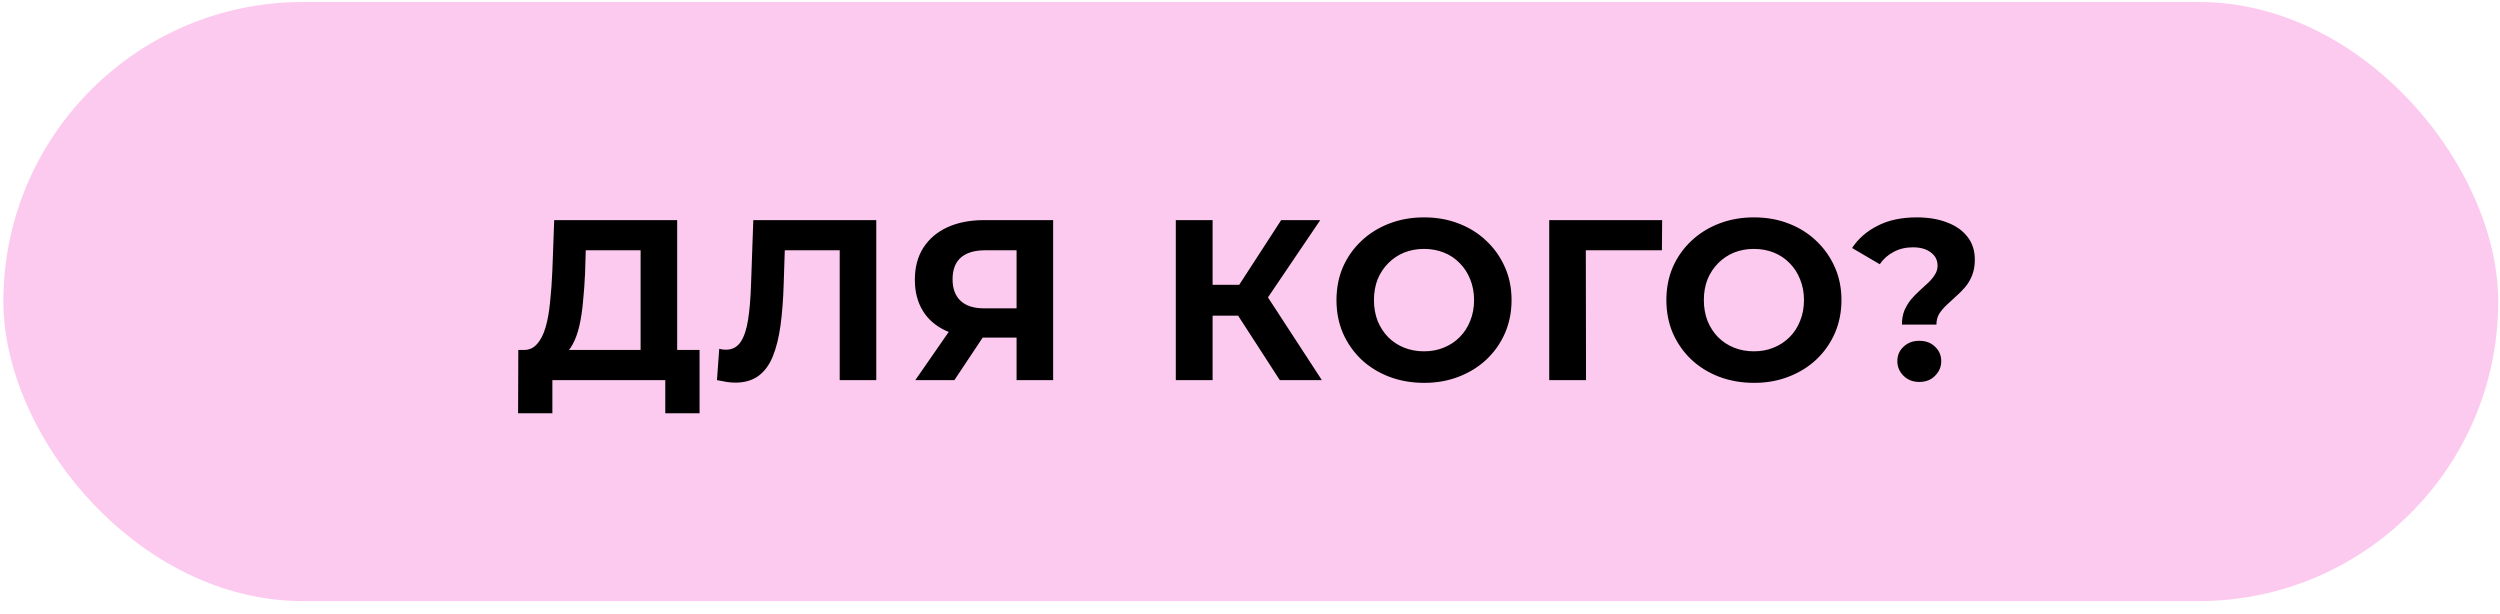 <?xml version="1.0" encoding="UTF-8"?> <svg xmlns="http://www.w3.org/2000/svg" width="175" height="43" viewBox="0 0 175 43" fill="none"> <rect x="0.236" y="0.139" width="174.639" height="41.938" rx="20.969" fill="#FDCAEF"></rect> <path d="M44.842 25.456V17.52H41.002L40.954 19.152C40.922 19.845 40.874 20.501 40.81 21.12C40.757 21.739 40.672 22.304 40.554 22.816C40.437 23.317 40.282 23.744 40.09 24.096C39.909 24.448 39.68 24.699 39.402 24.848L36.634 24.496C37.018 24.507 37.333 24.373 37.578 24.096C37.834 23.819 38.037 23.429 38.186 22.928C38.336 22.416 38.442 21.819 38.506 21.136C38.581 20.453 38.634 19.712 38.666 18.912L38.794 15.408H47.402V25.456H44.842ZM36.266 28.928L36.282 24.496H48.97V28.928H46.57V26.608H38.666V28.928H36.266ZM51.467 26.784C51.275 26.784 51.072 26.768 50.859 26.736C50.657 26.704 50.432 26.661 50.187 26.608L50.347 24.416C50.496 24.459 50.651 24.48 50.811 24.48C51.248 24.48 51.59 24.304 51.835 23.952C52.081 23.589 52.257 23.072 52.363 22.4C52.47 21.728 52.539 20.912 52.571 19.952L52.731 15.408H61.339V26.608H58.779V16.928L59.371 17.52H54.427L54.955 16.896L54.859 19.856C54.827 20.955 54.752 21.931 54.635 22.784C54.518 23.637 54.337 24.363 54.091 24.96C53.846 25.557 53.51 26.011 53.083 26.32C52.657 26.629 52.118 26.784 51.467 26.784ZM71.16 26.608V23.072L71.8 23.632H68.728C67.758 23.632 66.92 23.472 66.216 23.152C65.512 22.832 64.974 22.368 64.6 21.76C64.227 21.152 64.04 20.427 64.04 19.584C64.04 18.709 64.238 17.963 64.632 17.344C65.038 16.715 65.603 16.235 66.328 15.904C67.054 15.573 67.907 15.408 68.888 15.408H73.72V26.608H71.16ZM64.072 26.608L66.856 22.592H69.48L66.808 26.608H64.072ZM71.16 22.24V16.848L71.8 17.52H68.952C68.216 17.52 67.651 17.691 67.256 18.032C66.872 18.373 66.68 18.88 66.68 19.552C66.68 20.203 66.867 20.704 67.24 21.056C67.614 21.408 68.163 21.584 68.888 21.584H71.8L71.16 22.24ZM89.586 26.608L86.098 21.216L88.194 19.952L92.53 26.608H89.586ZM82.306 26.608V15.408H84.882V26.608H82.306ZM84.13 22.096V19.936H88.034V22.096H84.13ZM88.434 21.296L86.05 21.008L89.682 15.408H92.418L88.434 21.296ZM99.697 26.8C98.812 26.8 97.99 26.656 97.233 26.368C96.486 26.08 95.836 25.675 95.281 25.152C94.737 24.629 94.31 24.016 94.001 23.312C93.702 22.608 93.553 21.84 93.553 21.008C93.553 20.176 93.702 19.408 94.001 18.704C94.31 18 94.742 17.387 95.297 16.864C95.852 16.341 96.502 15.936 97.249 15.648C97.996 15.36 98.806 15.216 99.681 15.216C100.566 15.216 101.377 15.36 102.113 15.648C102.86 15.936 103.505 16.341 104.049 16.864C104.604 17.387 105.036 18 105.345 18.704C105.654 19.397 105.809 20.165 105.809 21.008C105.809 21.84 105.654 22.613 105.345 23.328C105.036 24.032 104.604 24.645 104.049 25.168C103.505 25.68 102.86 26.08 102.113 26.368C101.377 26.656 100.572 26.8 99.697 26.8ZM99.681 24.592C100.182 24.592 100.641 24.507 101.057 24.336C101.484 24.165 101.857 23.92 102.177 23.6C102.497 23.28 102.742 22.901 102.913 22.464C103.094 22.027 103.185 21.541 103.185 21.008C103.185 20.475 103.094 19.989 102.913 19.552C102.742 19.115 102.497 18.736 102.177 18.416C101.868 18.096 101.5 17.851 101.073 17.68C100.646 17.509 100.182 17.424 99.681 17.424C99.18 17.424 98.716 17.509 98.289 17.68C97.873 17.851 97.505 18.096 97.185 18.416C96.865 18.736 96.614 19.115 96.433 19.552C96.262 19.989 96.177 20.475 96.177 21.008C96.177 21.531 96.262 22.016 96.433 22.464C96.614 22.901 96.86 23.28 97.169 23.6C97.489 23.92 97.862 24.165 98.289 24.336C98.716 24.507 99.18 24.592 99.681 24.592ZM108.446 26.608V15.408H116.35L116.334 17.52H110.414L111.006 16.928L111.022 26.608H108.446ZM122.79 26.8C121.904 26.8 121.083 26.656 120.326 26.368C119.579 26.08 118.928 25.675 118.374 25.152C117.83 24.629 117.403 24.016 117.094 23.312C116.795 22.608 116.646 21.84 116.646 21.008C116.646 20.176 116.795 19.408 117.094 18.704C117.403 18 117.835 17.387 118.39 16.864C118.944 16.341 119.595 15.936 120.342 15.648C121.088 15.36 121.899 15.216 122.774 15.216C123.659 15.216 124.47 15.36 125.206 15.648C125.952 15.936 126.598 16.341 127.142 16.864C127.696 17.387 128.128 18 128.438 18.704C128.747 19.397 128.902 20.165 128.902 21.008C128.902 21.84 128.747 22.613 128.438 23.328C128.128 24.032 127.696 24.645 127.142 25.168C126.598 25.68 125.952 26.08 125.206 26.368C124.47 26.656 123.664 26.8 122.79 26.8ZM122.774 24.592C123.275 24.592 123.734 24.507 124.15 24.336C124.576 24.165 124.95 23.92 125.27 23.6C125.59 23.28 125.835 22.901 126.006 22.464C126.187 22.027 126.278 21.541 126.278 21.008C126.278 20.475 126.187 19.989 126.006 19.552C125.835 19.115 125.59 18.736 125.27 18.416C124.96 18.096 124.592 17.851 124.166 17.68C123.739 17.509 123.275 17.424 122.774 17.424C122.272 17.424 121.808 17.509 121.382 17.68C120.966 17.851 120.598 18.096 120.278 18.416C119.958 18.736 119.707 19.115 119.526 19.552C119.355 19.989 119.27 20.475 119.27 21.008C119.27 21.531 119.355 22.016 119.526 22.464C119.707 22.901 119.952 23.28 120.262 23.6C120.582 23.92 120.955 24.165 121.382 24.336C121.808 24.507 122.272 24.592 122.774 24.592ZM133.134 22.72C133.134 22.347 133.193 22.016 133.31 21.728C133.438 21.44 133.593 21.184 133.774 20.96C133.966 20.736 134.169 20.528 134.382 20.336C134.595 20.144 134.793 19.963 134.974 19.792C135.166 19.611 135.321 19.424 135.438 19.232C135.566 19.04 135.63 18.827 135.63 18.592C135.63 18.208 135.47 17.899 135.15 17.664C134.841 17.429 134.425 17.312 133.902 17.312C133.401 17.312 132.953 17.419 132.558 17.632C132.163 17.835 131.838 18.123 131.582 18.496L129.646 17.36C130.073 16.709 130.665 16.192 131.422 15.808C132.179 15.413 133.097 15.216 134.174 15.216C134.974 15.216 135.678 15.333 136.286 15.568C136.894 15.792 137.369 16.123 137.71 16.56C138.062 16.997 138.238 17.536 138.238 18.176C138.238 18.592 138.174 18.96 138.046 19.28C137.918 19.6 137.753 19.877 137.55 20.112C137.347 20.347 137.129 20.565 136.894 20.768C136.67 20.971 136.457 21.168 136.254 21.36C136.051 21.552 135.881 21.755 135.742 21.968C135.614 22.181 135.55 22.432 135.55 22.72H133.134ZM134.35 26.736C133.902 26.736 133.534 26.592 133.246 26.304C132.958 26.016 132.814 25.675 132.814 25.28C132.814 24.875 132.958 24.539 133.246 24.272C133.534 23.995 133.902 23.856 134.35 23.856C134.809 23.856 135.177 23.995 135.454 24.272C135.742 24.539 135.886 24.875 135.886 25.28C135.886 25.675 135.742 26.016 135.454 26.304C135.177 26.592 134.809 26.736 134.35 26.736Z" fill="black"></path> </svg> 